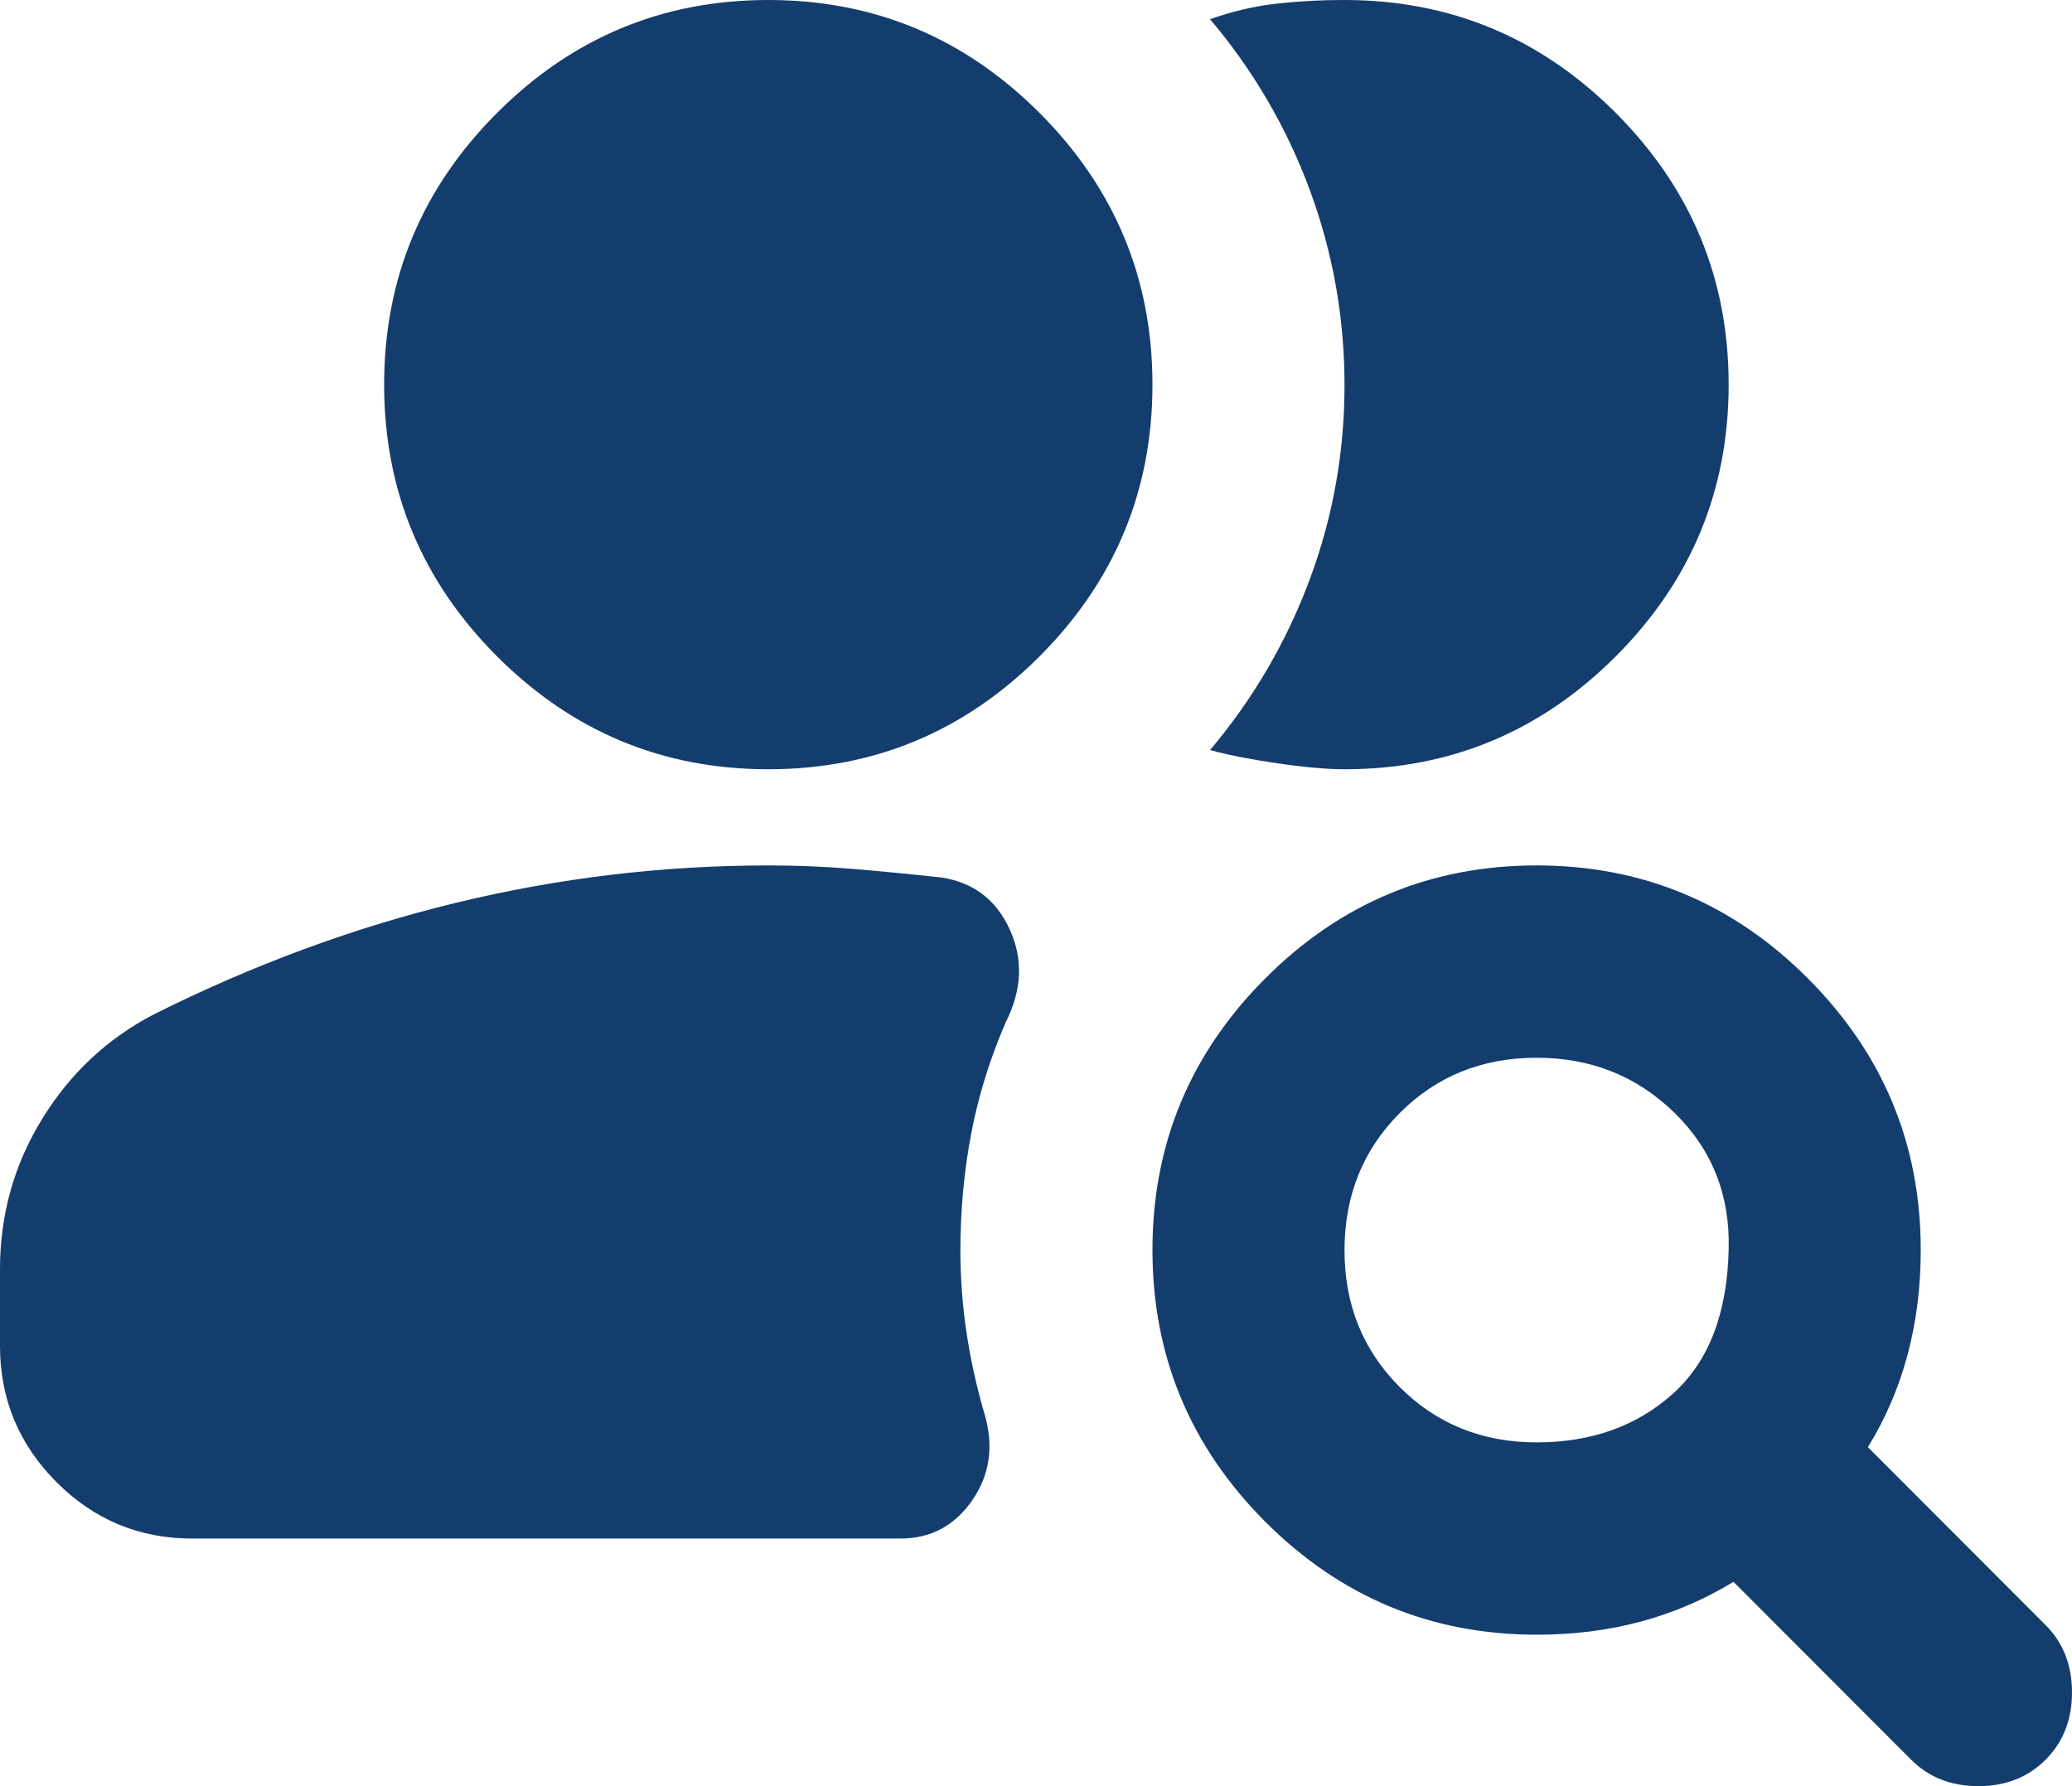 <svg width="58" height="50" viewBox="0 0 58 50" fill="none" xmlns="http://www.w3.org/2000/svg">
<path d="M43.013 40.377C44.536 40.377 45.802 39.928 46.811 39.031C47.82 38.134 48.346 36.788 48.389 34.993C48.434 33.468 47.931 32.189 46.879 31.157C45.827 30.126 44.538 29.61 43.013 29.61C41.488 29.61 40.211 30.126 39.182 31.157C38.153 32.189 37.638 33.468 37.636 34.993C37.634 36.519 38.15 37.797 39.182 38.829C40.214 39.861 41.491 40.377 43.013 40.377ZM53.497 49.26L48.524 44.28C47.717 44.773 46.854 45.144 45.935 45.392C45.016 45.639 44.041 45.762 43.013 45.76C40.056 45.76 37.524 44.706 35.418 42.598C33.312 40.489 32.26 37.954 32.26 34.993C32.26 32.032 33.312 29.498 35.418 27.389C37.524 25.28 40.056 24.226 43.013 24.226C45.97 24.226 48.501 25.28 50.607 27.389C52.713 29.498 53.766 32.032 53.766 34.993C53.766 36.025 53.643 37.001 53.398 37.922C53.152 38.843 52.782 39.706 52.287 40.511L57.261 45.491C57.754 45.985 58 46.613 58 47.376C58 48.138 57.754 48.766 57.261 49.26C56.768 49.753 56.141 50 55.379 50C54.617 50 53.99 49.753 53.497 49.26ZM5.377 43.069C3.898 43.069 2.633 42.542 1.581 41.489C0.529 40.435 0.002 39.167 0 37.685V35.532C0 34.006 0.392 32.605 1.177 31.327C1.962 30.049 3.004 29.073 4.301 28.398C7.079 27.008 9.902 25.965 12.769 25.271C15.637 24.576 18.549 24.228 21.506 24.226C22.313 24.226 23.119 24.26 23.926 24.328C24.732 24.397 25.539 24.475 26.345 24.563C27.241 24.697 27.88 25.18 28.262 26.011C28.644 26.842 28.61 27.705 28.16 28.6C27.712 29.632 27.387 30.676 27.187 31.731C26.986 32.786 26.885 33.873 26.883 34.993C26.883 35.756 26.939 36.519 27.052 37.281C27.165 38.044 27.333 38.807 27.555 39.569C27.824 40.467 27.712 41.274 27.219 41.992C26.726 42.71 26.054 43.069 25.203 43.069H5.377ZM48.389 10.767C48.389 13.728 47.336 16.263 45.231 18.372C43.125 20.48 40.593 21.534 37.636 21.534C37.143 21.534 36.516 21.479 35.754 21.367C34.993 21.256 34.365 21.132 33.873 20.996C35.082 19.56 36.012 17.968 36.663 16.218C37.314 14.468 37.638 12.652 37.636 10.767C37.634 8.883 37.31 7.066 36.663 5.316C36.016 3.567 35.086 1.974 33.873 0.538C34.5 0.314 35.127 0.168 35.754 0.1C36.382 0.031 37.009 -0.002 37.636 6.90192e-05C40.593 6.90192e-05 43.125 1.054 45.231 3.163C47.336 5.271 48.389 7.806 48.389 10.767ZM21.506 21.534C18.549 21.534 16.018 20.48 13.912 18.372C11.806 16.263 10.753 13.728 10.753 10.767C10.753 7.806 11.806 5.271 13.912 3.163C16.018 1.054 18.549 6.90192e-05 21.506 6.90192e-05C24.463 6.90192e-05 26.995 1.054 29.101 3.163C31.207 5.271 32.26 7.806 32.26 10.767C32.26 13.728 31.207 16.263 29.101 18.372C26.995 20.48 24.463 21.534 21.506 21.534Z" fill="#133D6D"/>
</svg>
